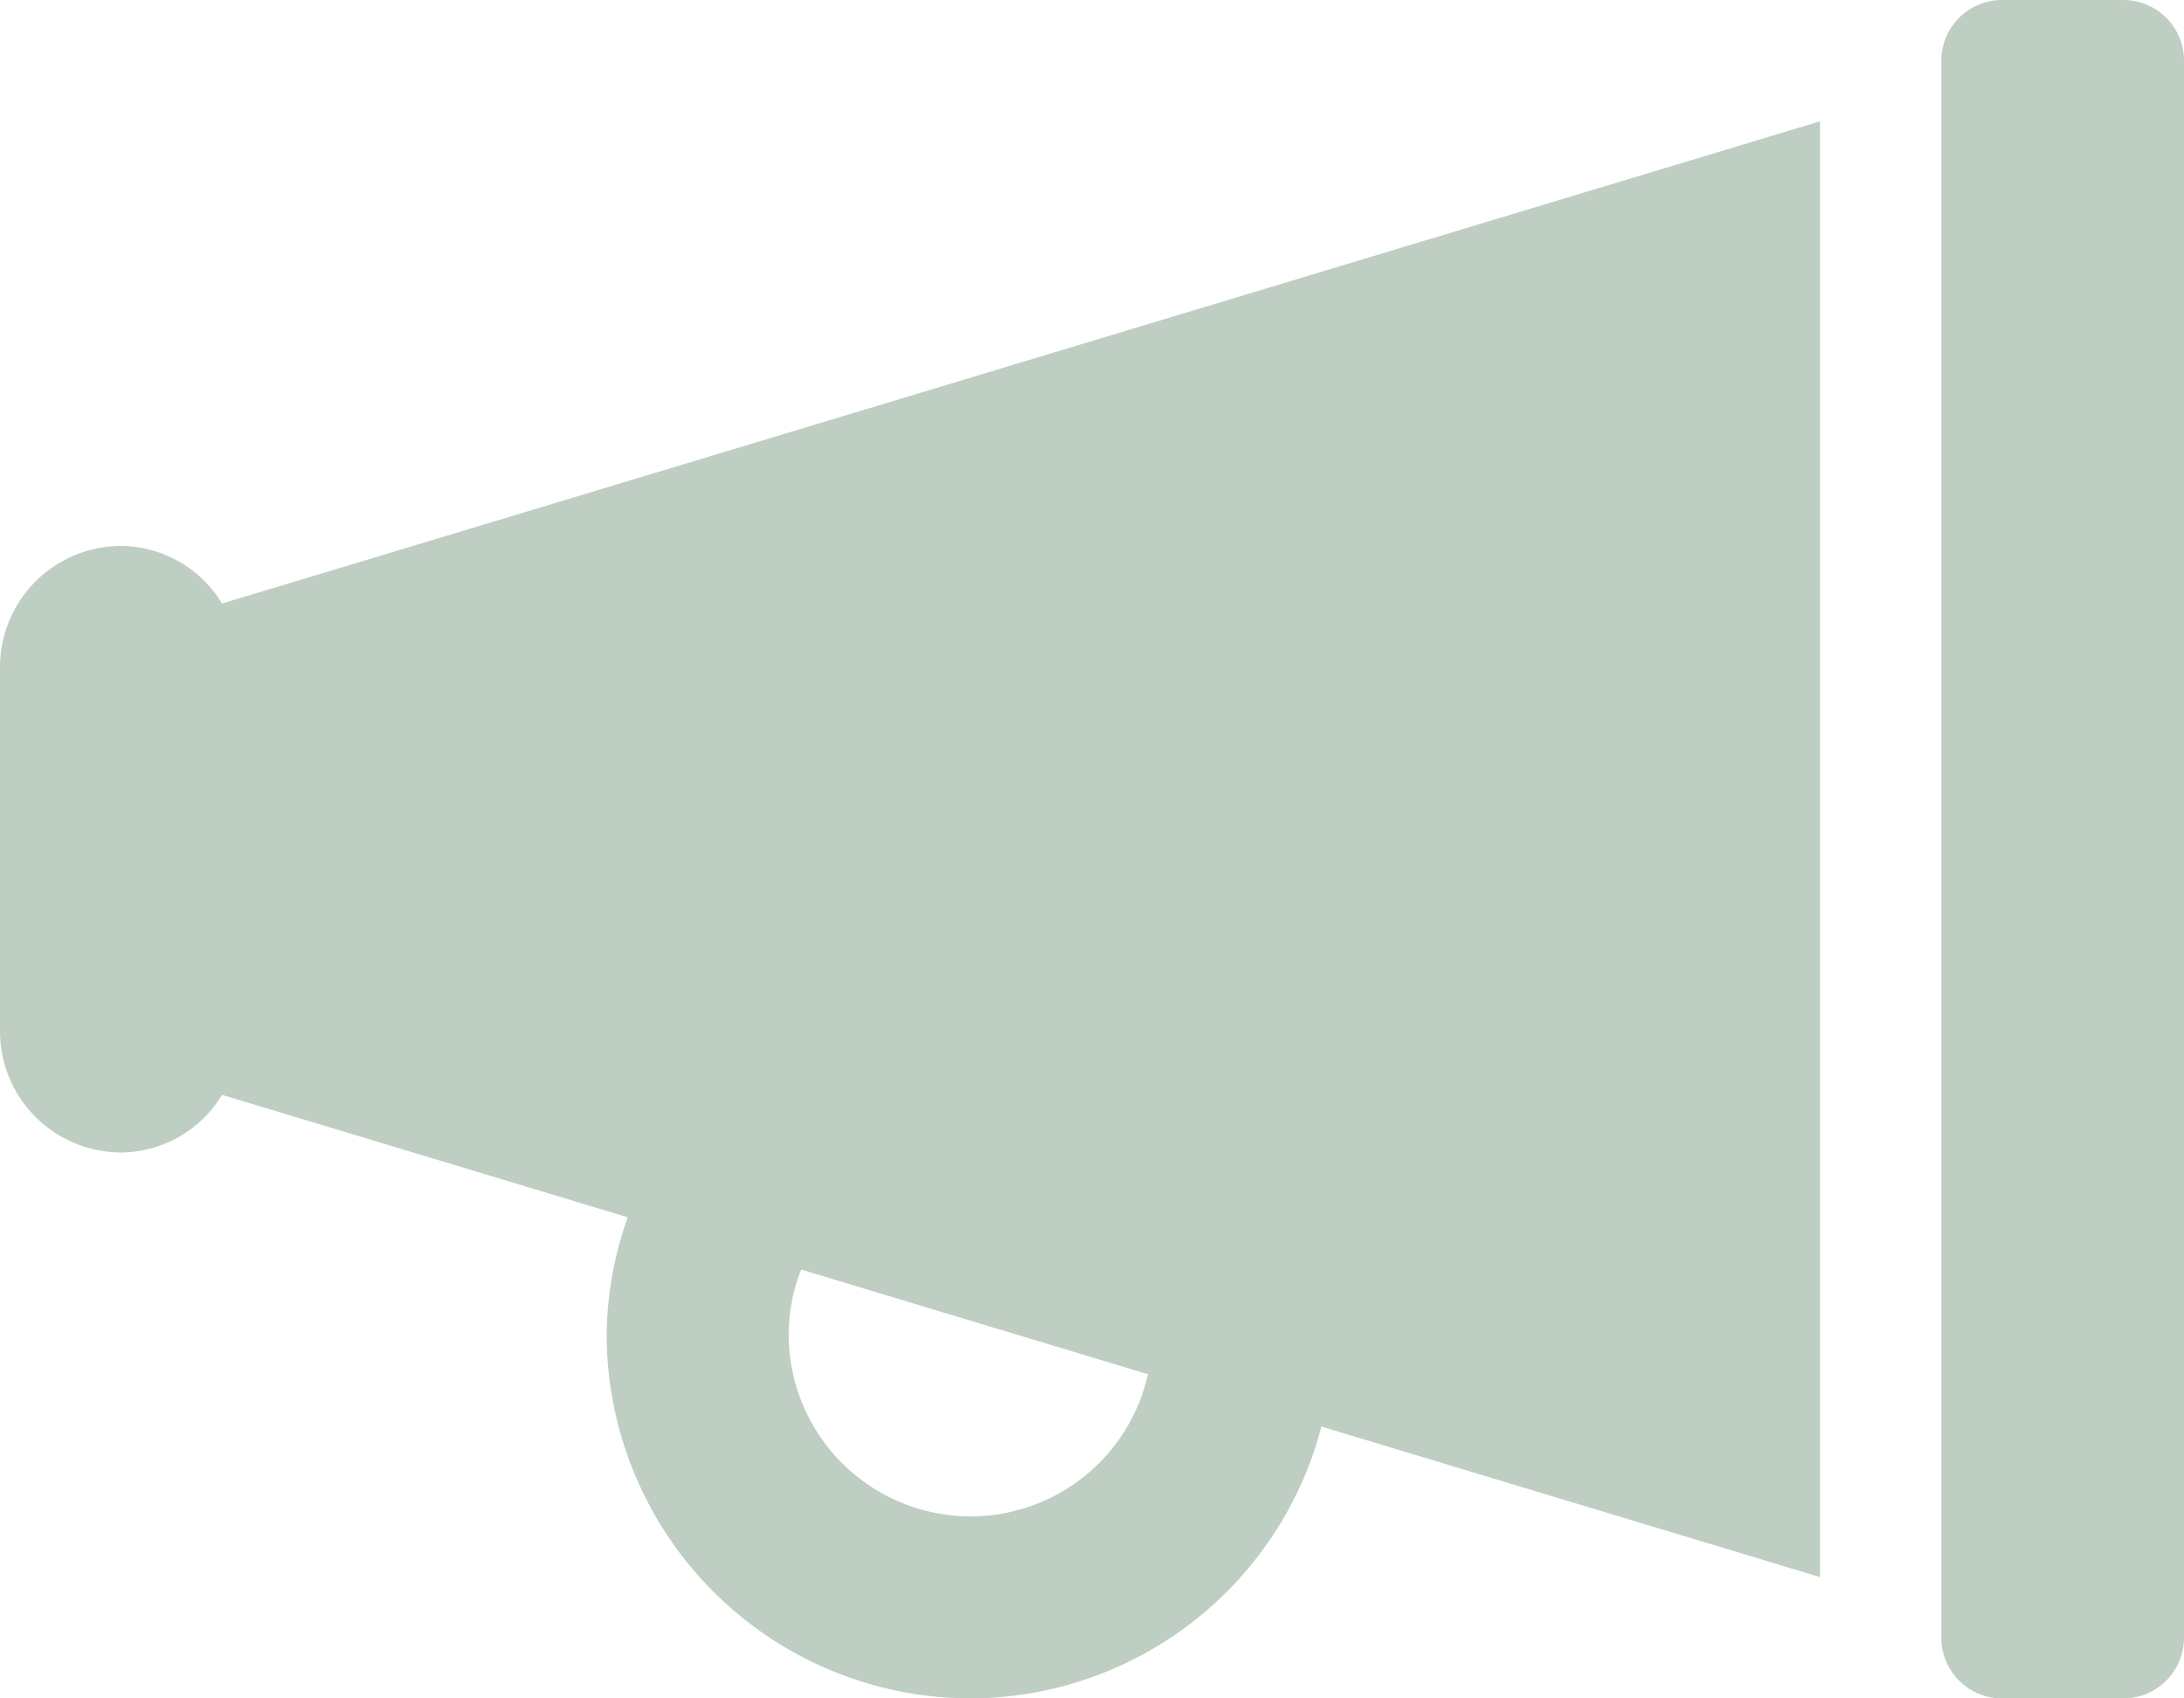 <svg xmlns="http://www.w3.org/2000/svg" width="72" height="56"><path d="M4 18a4 4 0 0 0-4 4v12a4 4 0 0 0 4 4 3.935 3.935 0 0 0 3.321-1.9l13.374 4.037A11.847 11.847 0 0 0 20 44a12.013 12.013 0 0 0 12 12 11.988 11.988 0 0 0 11.563-8.963L60 52V4L7.321 19.9A3.935 3.935 0 0 0 4 18zm22.411 23.86l11.434 3.451A6 6 0 0 1 32 50a6.006 6.006 0 0 1-6-6 5.943 5.943 0 0 1 .411-2.14zM70 0h-4a2 2 0 0 0-2 2v52a2 2 0 0 0 2 2h4a2 2 0 0 0 2-2V2a2 2 0 0 0-2-2z" fill="#bfcec2"/></svg>